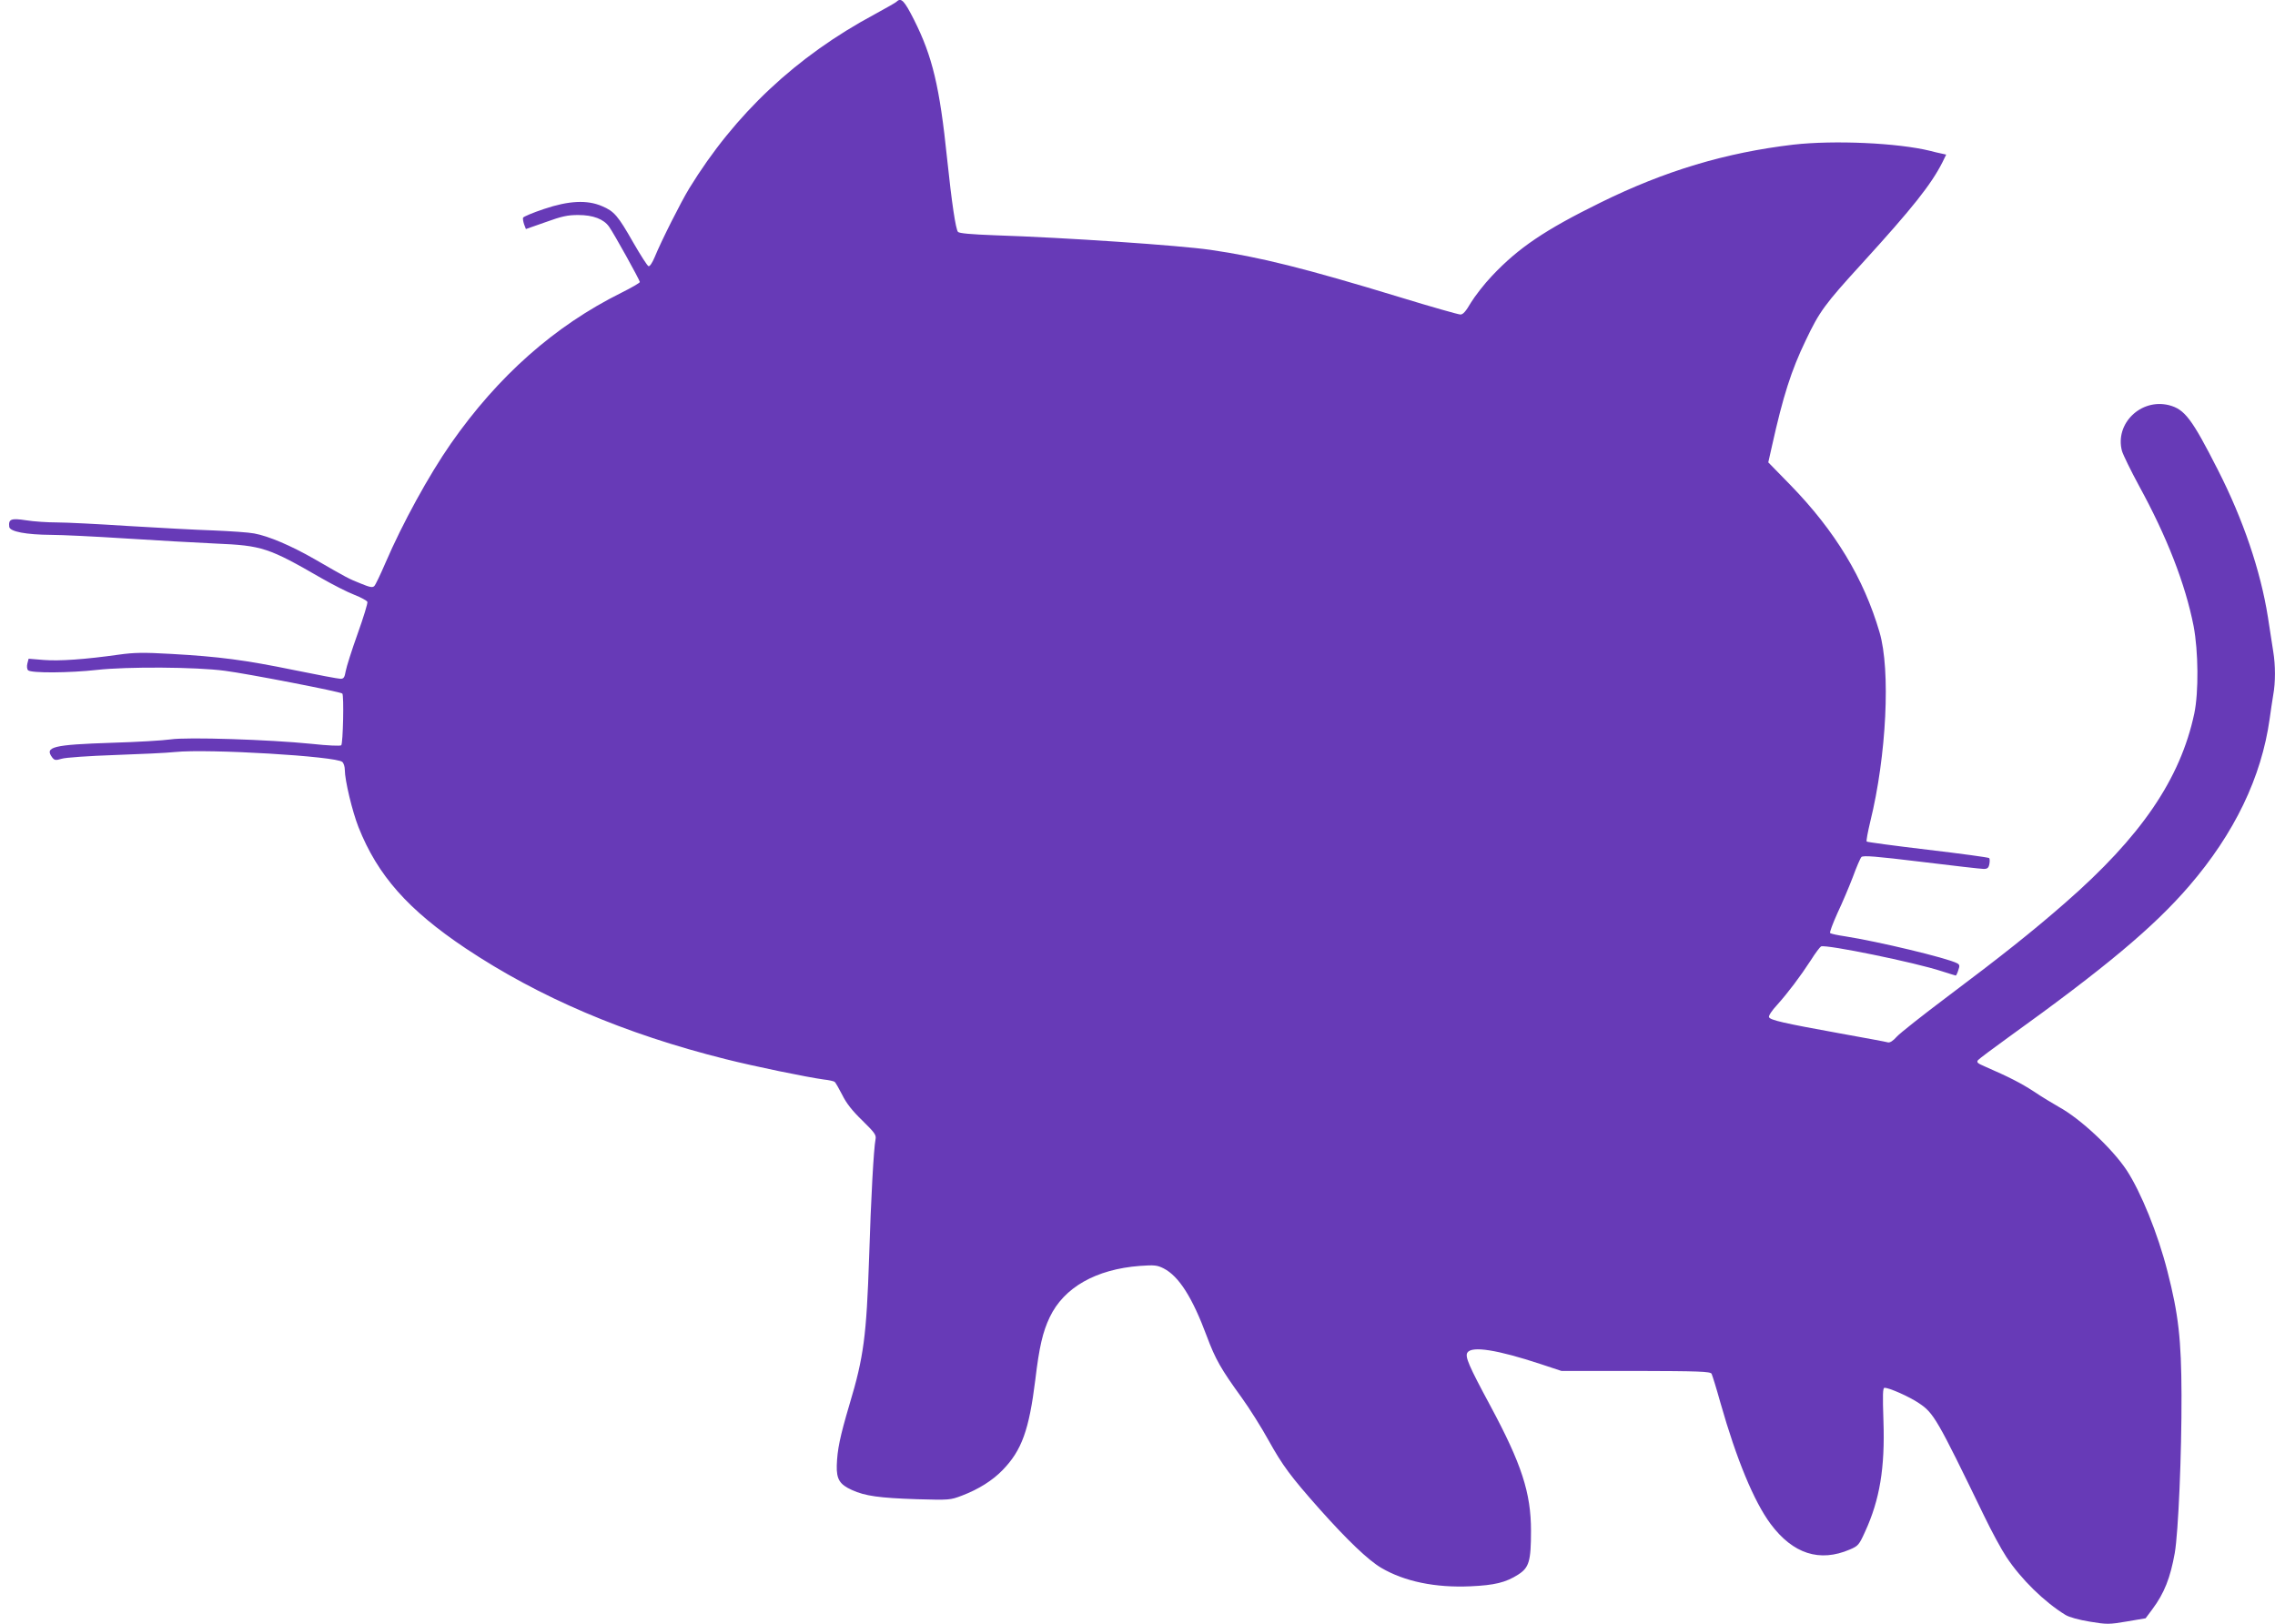 <?xml version="1.0" standalone="no"?>
<!DOCTYPE svg PUBLIC "-//W3C//DTD SVG 20010904//EN"
 "http://www.w3.org/TR/2001/REC-SVG-20010904/DTD/svg10.dtd">
<svg version="1.0" xmlns="http://www.w3.org/2000/svg"
 width="1280pt" height="914pt" viewBox="0 0 1280 914"
 preserveAspectRatio="xMidYMid meet">
<g transform="translate(0,914) scale(0.1,-0.1)"
fill="#673ab7" stroke="none">
<path d="M5044 9130 c-5 -5 -60 -36 -122 -70 -442 -237 -787 -561 -1044 -980
-47 -77 -156 -293 -195 -388 -13 -31 -27 -52 -34 -50 -7 2 -45 62 -86 133 -86
151 -107 176 -176 205 -83 36 -187 31 -326 -16 -63 -21 -115 -43 -118 -49 -2
-7 1 -23 6 -38 l10 -26 111 39 c91 33 124 40 183 40 84 0 144 -23 174 -66 28
-39 173 -301 173 -311 0 -5 -47 -32 -105 -61 -374 -186 -692 -467 -958 -848
-124 -178 -273 -450 -368 -671 -28 -65 -56 -124 -63 -131 -10 -10 -25 -7 -76
14 -68 27 -74 30 -261 138 -131 75 -257 129 -339 144 -30 6 -134 13 -230 17
-96 3 -312 15 -480 25 -168 11 -348 20 -400 20 -52 0 -130 5 -173 12 -85 13
-100 7 -95 -37 4 -27 96 -44 236 -45 57 0 244 -9 415 -20 172 -11 402 -24 512
-29 260 -11 296 -23 594 -195 63 -36 145 -78 184 -93 38 -15 71 -33 74 -40 3
-6 -22 -88 -55 -180 -33 -92 -63 -187 -67 -210 -6 -35 -11 -43 -29 -43 -12 0
-129 22 -261 49 -277 57 -424 76 -691 91 -157 9 -209 8 -295 -4 -191 -27 -336
-37 -423 -30 l-85 7 -7 -27 c-4 -16 -2 -32 4 -38 17 -17 236 -15 387 2 169 19
557 17 721 -5 125 -16 651 -118 660 -128 10 -9 4 -281 -6 -291 -5 -5 -76 -2
-167 8 -237 24 -701 39 -793 25 -41 -6 -190 -15 -330 -19 -333 -11 -381 -23
-336 -83 13 -16 19 -17 53 -7 21 7 154 16 298 21 143 5 296 12 340 17 187 19
909 -24 941 -56 8 -7 14 -27 14 -44 0 -59 42 -234 77 -323 108 -272 279 -465
603 -682 414 -276 894 -481 1461 -623 162 -41 459 -102 554 -115 28 -3 55 -9
61 -13 5 -4 24 -37 43 -74 23 -47 57 -90 113 -144 70 -69 79 -81 74 -106 -10
-50 -26 -335 -36 -663 -15 -443 -30 -561 -110 -827 -55 -186 -69 -256 -72
-345 -2 -77 16 -107 85 -138 74 -34 155 -45 367 -52 182 -5 186 -5 254 21 92
35 171 85 227 143 108 111 149 226 184 508 22 185 42 270 81 352 80 168 260
270 507 289 83 6 98 4 134 -14 86 -44 162 -164 243 -382 48 -129 80 -185 196
-345 44 -61 112 -169 151 -240 79 -142 123 -202 287 -387 157 -176 273 -287
347 -331 131 -77 304 -113 503 -104 134 6 198 21 268 66 61 39 72 75 72 246 0
214 -53 377 -230 706 -120 223 -142 274 -128 297 25 39 169 16 414 -65 l115
-38 419 0 c353 -1 419 -3 426 -16 4 -8 27 -81 50 -164 90 -317 188 -554 282
-681 126 -169 276 -217 446 -144 47 20 52 26 86 101 82 179 112 358 103 621
-5 150 -4 188 6 188 27 0 138 -49 193 -86 84 -56 102 -87 367 -634 41 -85 97
-189 125 -231 82 -125 215 -255 333 -327 21 -13 76 -28 137 -38 97 -16 108
-16 208 1 l106 18 38 51 c67 90 101 176 126 316 20 115 39 554 38 890 -1 311
-17 454 -79 695 -54 213 -150 448 -230 570 -81 122 -261 290 -380 355 -33 19
-97 57 -141 87 -74 48 -138 81 -278 142 -40 17 -46 23 -37 35 7 8 83 65 169
127 548 394 819 621 1019 853 255 296 407 612 453 941 6 44 15 104 20 134 13
70 13 167 0 245 -5 33 -19 121 -30 194 -41 259 -139 549 -282 829 -146 287
-186 340 -275 363 -158 39 -305 -104 -264 -258 7 -23 50 -111 96 -196 157
-287 260 -551 307 -789 27 -143 29 -371 4 -492 -79 -370 -299 -693 -729 -1068
-183 -160 -357 -298 -662 -527 -137 -103 -265 -204 -283 -224 -21 -24 -39 -35
-50 -32 -9 3 -129 25 -267 50 -320 58 -395 75 -402 92 -3 8 17 38 45 68 61 68
130 159 191 253 25 40 51 74 57 77 29 12 529 -90 680 -140 41 -13 76 -24 78
-24 2 0 9 13 14 30 9 25 8 31 -6 39 -57 30 -446 123 -632 152 -41 6 -78 14
-83 18 -4 4 15 54 41 112 27 57 66 149 87 204 20 55 42 106 48 112 10 10 81 4
337 -27 179 -22 337 -40 351 -40 21 0 28 6 32 28 3 15 2 30 -1 33 -4 4 -159
25 -345 47 -186 22 -341 43 -344 46 -4 3 6 54 20 113 91 369 115 852 52 1065
-89 304 -250 570 -501 828 l-125 128 21 93 c62 279 108 424 190 594 77 162
106 202 316 432 286 314 389 444 453 570 l21 43 -27 6 c-16 3 -44 10 -63 15
-183 45 -541 61 -770 35 -381 -45 -722 -147 -1085 -326 -313 -154 -462 -255
-610 -412 -44 -46 -97 -115 -119 -151 -28 -48 -44 -67 -59 -67 -11 0 -163 43
-336 96 -541 165 -795 228 -1071 268 -173 25 -813 69 -1213 82 -134 5 -200 11
-207 19 -13 16 -35 162 -61 410 -42 408 -83 578 -186 783 -55 109 -73 128 -99
102z"/>
</g>
</svg>
